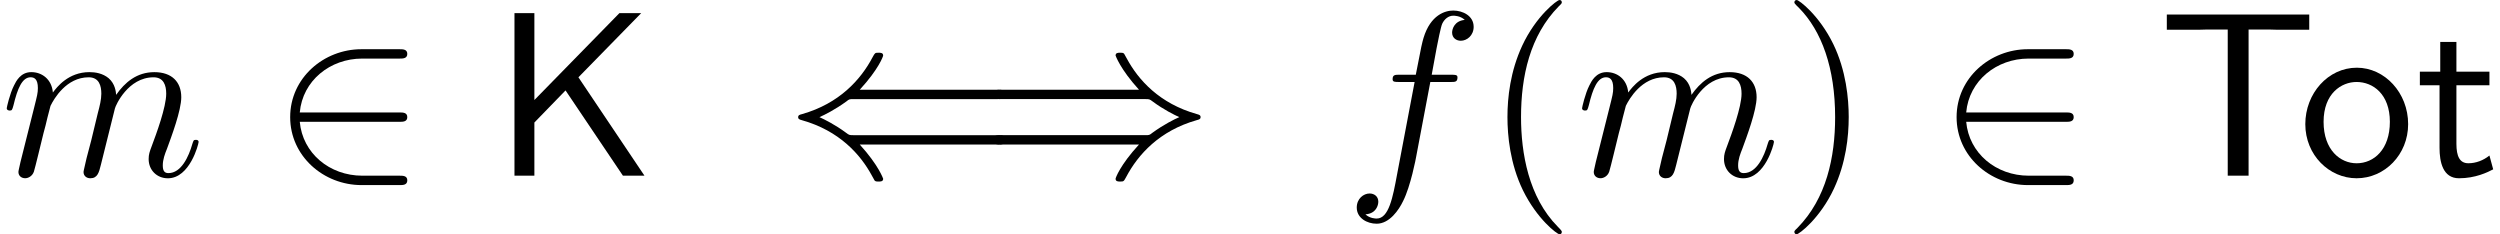 <?xml version='1.0' encoding='UTF-8'?>
<!-- This file was generated by dvisvgm 3.2.2 -->
<svg version='1.1' xmlns='http://www.w3.org/2000/svg' xmlns:xlink='http://www.w3.org/1999/xlink' width='116.429pt' height='10.909pt' viewBox='0 -8.182 116.429 10.909'>
<defs>
<path id='g23-40' d='m3.611 2.618c0-.033 0-.055-.185-.24c-1.364-1.375-1.713-3.436-1.713-5.105c0-1.898 .415-3.796 1.756-5.16c.142-.131 .142-.153 .142-.185c0-.076-.044-.109-.109-.109c-.109 0-1.091 .742-1.735 2.127c-.556 1.2-.687 2.411-.687 3.327c0 .851 .12 2.171 .72 3.404c.655 1.342 1.593 2.051 1.702 2.051c.065 0 .109-.033 .109-.109z'/>
<path id='g23-41' d='m3.153-2.727c0-.851-.12-2.171-.72-3.404c-.655-1.342-1.593-2.051-1.702-2.051c-.065 0-.109 .044-.109 .109c0 .033 0 .055 .207 .251c1.069 1.08 1.691 2.815 1.691 5.095c0 1.865-.404 3.785-1.756 5.16c-.142 .131-.142 .153-.142 .185c0 .065 .044 .109 .109 .109c.109 0 1.091-.742 1.735-2.127c.556-1.2 .687-2.411 .687-3.327z'/>
<path id='g7-75' d='m7.102 0l-3.076-4.582l2.924-2.989h-1.015l-3.96 4.047v-4.047h-.927v7.571h.927v-2.476l1.451-1.495l2.673 3.971h1.004z'/>
<path id='g7-84' d='m7.025-6.796v-.709h-6.633v.709h1.462c.131 0 .262-.011 .393-.011h.982v6.807h.971v-6.807h.971c.131 0 .262 .011 .393 .011h1.462z'/>
<path id='g7-111' d='m5.116-2.4c0-1.462-1.091-2.629-2.389-2.629c-1.342 0-2.4 1.2-2.4 2.629c0 1.44 1.113 2.52 2.389 2.52c1.309 0 2.4-1.102 2.4-2.52zm-.851-.109c0 1.287-.742 1.931-1.549 1.931c-.753 0-1.538-.611-1.538-1.931s.829-1.855 1.538-1.855c.764 0 1.549 .567 1.549 1.855z'/>
<path id='g7-116' d='m3.622-.295l-.175-.644c-.284 .229-.633 .36-.982 .36c-.404 0-.556-.327-.556-.905v-2.727h1.538v-.633h-1.538v-1.385h-.753v1.385h-.949v.633h.916v2.913c0 .655 .153 1.418 .905 1.418c.764 0 1.32-.273 1.593-.415z'/>
<path id='g17-40' d='m10.287-1.669c0-.218-.207-.218-.371-.218h-6.72c-.175 0-.196 0-.338-.109c-.513-.382-1.025-.633-1.244-.731c.229-.098 .731-.349 1.255-.731c.131-.109 .153-.109 .327-.109h6.72c.164 0 .371 0 .371-.218s-.207-.218-.36-.218h-6.436c.884-.96 1.091-1.56 1.091-1.593c0-.131-.12-.131-.218-.131c-.164 0-.164 .011-.273 .207c-.556 1.058-1.56 2.16-3.284 2.651c-.131 .033-.185 .055-.185 .142s.055 .109 .175 .142c1.745 .491 2.727 1.593 3.262 2.585c.12 .207 .12 .229 .142 .24c.044 .033 .098 .033 .164 .033c.098 0 .218 0 .218-.131c0 0-.207-.622-1.091-1.593h6.436c.153 0 .36 0 .36-.218z'/>
<path id='g17-41' d='m10.276-2.727c0-.087-.055-.109-.175-.142c-1.745-.491-2.727-1.593-3.262-2.585c-.12-.207-.12-.229-.142-.24c-.044-.033-.098-.033-.164-.033c-.098 0-.218 0-.218 .131c0 0 .207 .622 1.091 1.593h-6.436c-.153 0-.36 0-.36 .218s.207 .218 .371 .218h6.72c.175 0 .196 0 .338 .109c.513 .382 1.025 .633 1.244 .731c-.229 .098-.731 .349-1.255 .731c-.131 .109-.153 .109-.327 .109h-6.72c-.164 0-.371 0-.371 .218s.207 .218 .36 .218h6.436c-.884 .96-1.091 1.56-1.091 1.593c0 .131 .12 .131 .218 .131c.164 0 .164-.011 .273-.207c.556-1.058 1.56-2.16 3.284-2.651c.131-.033 .185-.055 .185-.142z'/>
<path id='g17-50' d='m6.36 .218c0-.218-.207-.218-.36-.218h-1.735c-1.527 0-2.782-1.047-2.913-2.509h4.647c.153 0 .36 0 .36-.218s-.207-.218-.36-.218h-4.647c.131-1.484 1.418-2.509 2.902-2.509h1.745c.153 0 .36 0 .36-.218s-.207-.218-.36-.218h-1.778c-1.745 0-3.316 1.331-3.316 3.164c0 1.811 1.549 3.164 3.327 3.164h1.767c.153 0 .36 0 .36-.218z'/>
<path id='g20-102' d='m6.022-6.938c0-.502-.502-.753-.949-.753c-.371 0-1.058 .196-1.385 1.276c-.065 .229-.098 .338-.36 1.713h-.753c-.207 0-.327 0-.327 .207c0 .131 .098 .131 .305 .131h.72l-.818 4.309c-.196 1.058-.382 2.051-.949 2.051c-.044 0-.316 0-.524-.196c.502-.033 .6-.425 .6-.589c0-.251-.196-.382-.404-.382c-.284 0-.6 .24-.6 .655c0 .491 .48 .753 .927 .753c.6 0 1.036-.644 1.233-1.058c.349-.687 .6-2.007 .611-2.084l.655-3.458h.938c.218 0 .327 0 .327-.218c0-.12-.109-.12-.295-.12h-.905c.12-.633 .109-.611 .229-1.244c.044-.229 .196-1.004 .262-1.135c.098-.207 .284-.371 .513-.371c.044 0 .327 0 .535 .196c-.48 .044-.589 .425-.589 .589c0 .251 .196 .382 .404 .382c.284 0 .6-.24 .6-.655z'/>
<path id='g20-109' d='m9.251-1.56c0-.109-.098-.109-.131-.109c-.109 0-.109 .033-.164 .196c-.164 .578-.513 1.353-1.113 1.353c-.185 0-.262-.109-.262-.36c0-.273 .098-.535 .196-.775c.207-.567 .665-1.778 .665-2.4c0-.709-.436-1.167-1.255-1.167s-1.375 .48-1.778 1.058c-.011-.142-.044-.513-.349-.775c-.273-.229-.622-.284-.895-.284c-.982 0-1.516 .698-1.702 .949c-.055-.622-.513-.949-1.004-.949c-.502 0-.709 .425-.807 .622c-.196 .382-.338 1.025-.338 1.058c0 .109 .131 .109 .131 .109c.109 0 .12-.011 .185-.251c.185-.775 .404-1.298 .796-1.298c.175 0 .338 .087 .338 .502c0 .229-.033 .349-.175 .916l-.633 2.52c-.033 .164-.098 .415-.098 .469c0 .196 .153 .295 .316 .295c.131 0 .327-.087 .404-.305c.011-.022 .142-.535 .207-.807l.24-.982c.065-.24 .131-.48 .185-.731l.142-.545c.164-.338 .742-1.331 1.778-1.331c.491 0 .589 .404 .589 .764c0 .273-.076 .578-.164 .905l-.305 1.265c-.109 .404-.12 .469-.218 .829c-.044 .218-.142 .589-.142 .644c0 .196 .153 .295 .316 .295c.338 0 .404-.273 .491-.622l.655-2.629c.033-.142 .611-1.451 1.8-1.451c.469 0 .589 .371 .589 .764c0 .622-.458 1.865-.676 2.444c-.098 .262-.142 .382-.142 .6c0 .513 .382 .895 .895 .895c1.025 0 1.429-1.593 1.429-1.68z'/>
</defs>
<g id='page735'>
<use x='0' y='0' xlink:href='#g20-109'/>
<use x='12.609' y='0' xlink:href='#g17-50'/>
<use x='22.912' y='0' xlink:href='#g7-75'/>
<use x='36.548' y='0' xlink:href='#g17-40'/>
<use x='45.639' y='0' xlink:href='#g17-41'/>
<use x='62.608' y='0' xlink:href='#g20-102'/>
<use x='69.124' y='0' xlink:href='#g23-40'/>
<use x='73.366' y='0' xlink:href='#g20-109'/>
<use x='82.945' y='0' xlink:href='#g23-41'/>
<use x='90.217' y='0' xlink:href='#g17-50'/>
<use x='100.52' y='0' xlink:href='#g7-84'/>
<use x='107.035' y='0' xlink:href='#g7-111'/>
<use x='112.49' y='0' xlink:href='#g7-116'/>
</g>
</svg>
